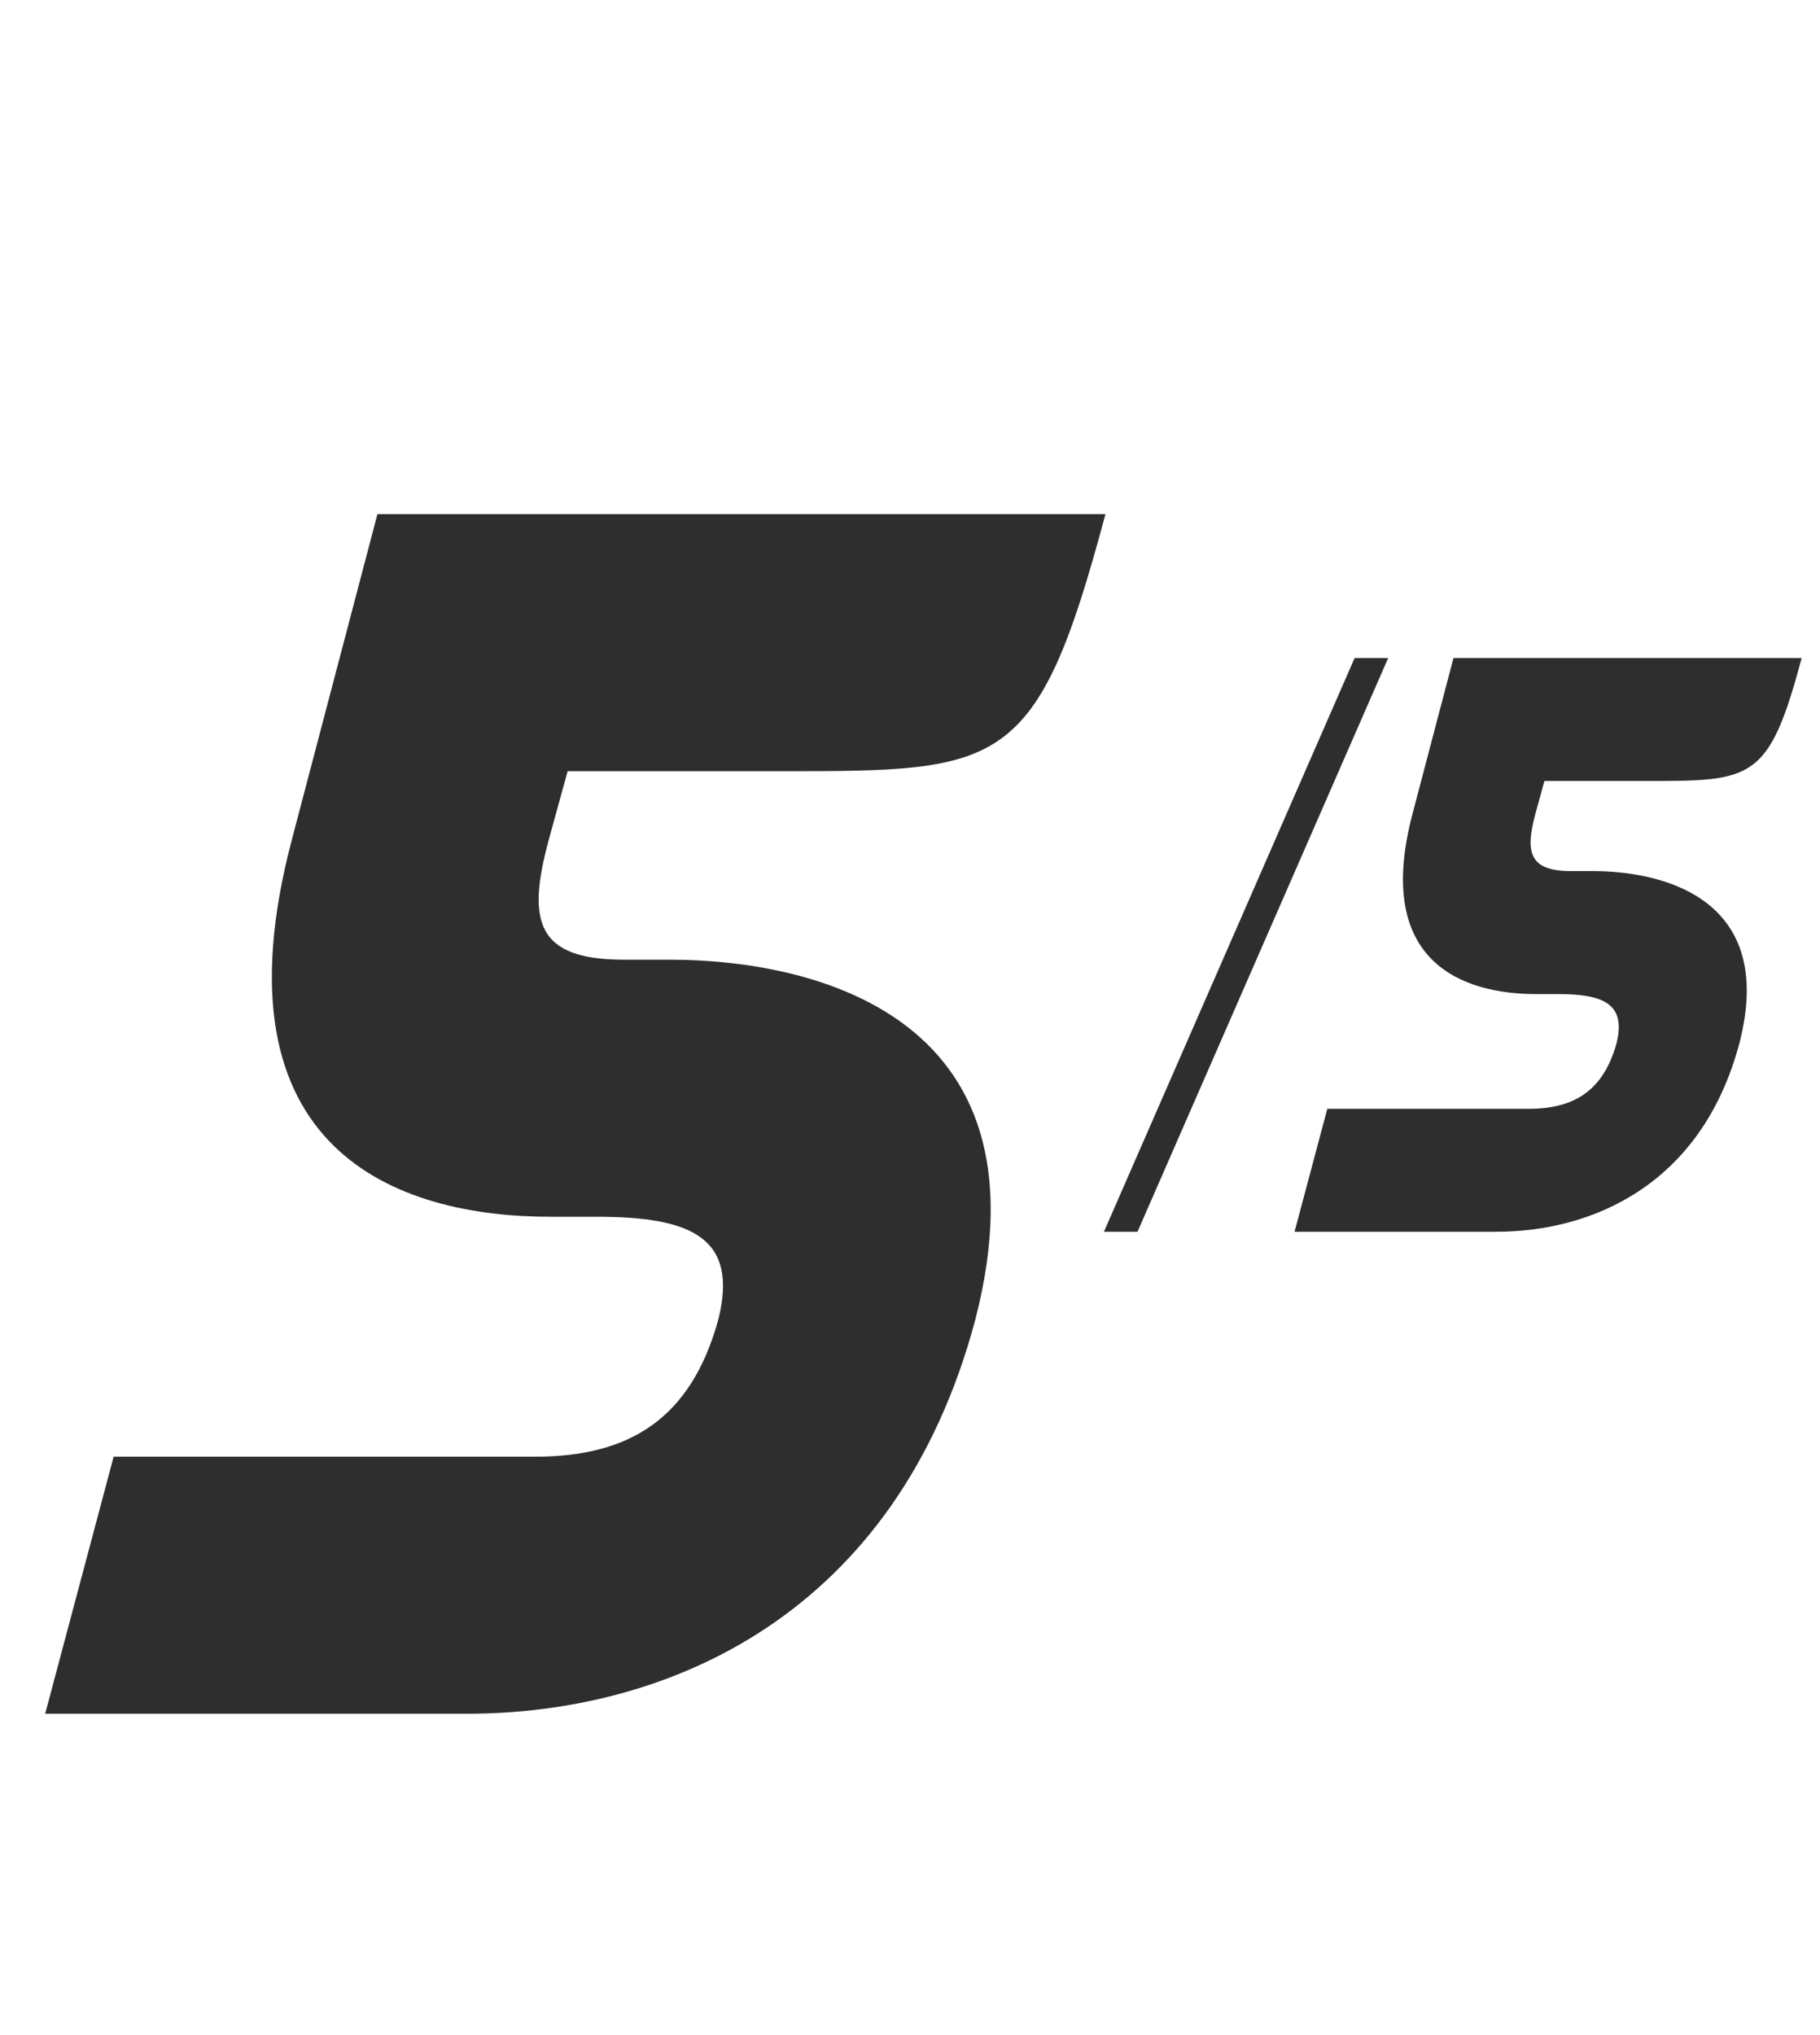 <svg width="34" height="38" viewBox="0 0 34 38" fill="none" xmlns="http://www.w3.org/2000/svg">
<path d="M10.284 22.72C7.436 22.72 3.916 21.504 5.452 15.68L7.051 9.6H20.651C19.372 14.4 18.732 14.4 14.572 14.4H10.604L10.252 15.68C9.835 17.216 10.027 17.92 11.659 17.92H12.524C14.956 17.92 19.724 18.816 18.22 24.64C16.747 30.176 12.46 32 8.716 32H0.844L2.123 27.2H9.995C11.755 27.2 12.908 26.496 13.419 24.64C13.803 23.104 12.908 22.72 11.148 22.72H10.284Z" fill="#2E2E2E"/>
<path d="M20.623 23L25.306 12.287H25.933L21.25 23H20.623ZM28.699 18.562C27.337 18.562 25.653 17.98 26.388 15.195L27.153 12.287H33.657C33.045 14.583 32.739 14.583 30.75 14.583H28.852L28.683 15.195C28.485 15.929 28.576 16.266 29.357 16.266H29.77C30.933 16.266 33.214 16.695 32.494 19.48C31.79 22.128 29.739 23 27.949 23H24.184L24.796 20.704H28.561C29.403 20.704 29.954 20.368 30.199 19.48C30.382 18.745 29.954 18.562 29.112 18.562H28.699Z" fill="#2E2E2E"/>
</svg>
